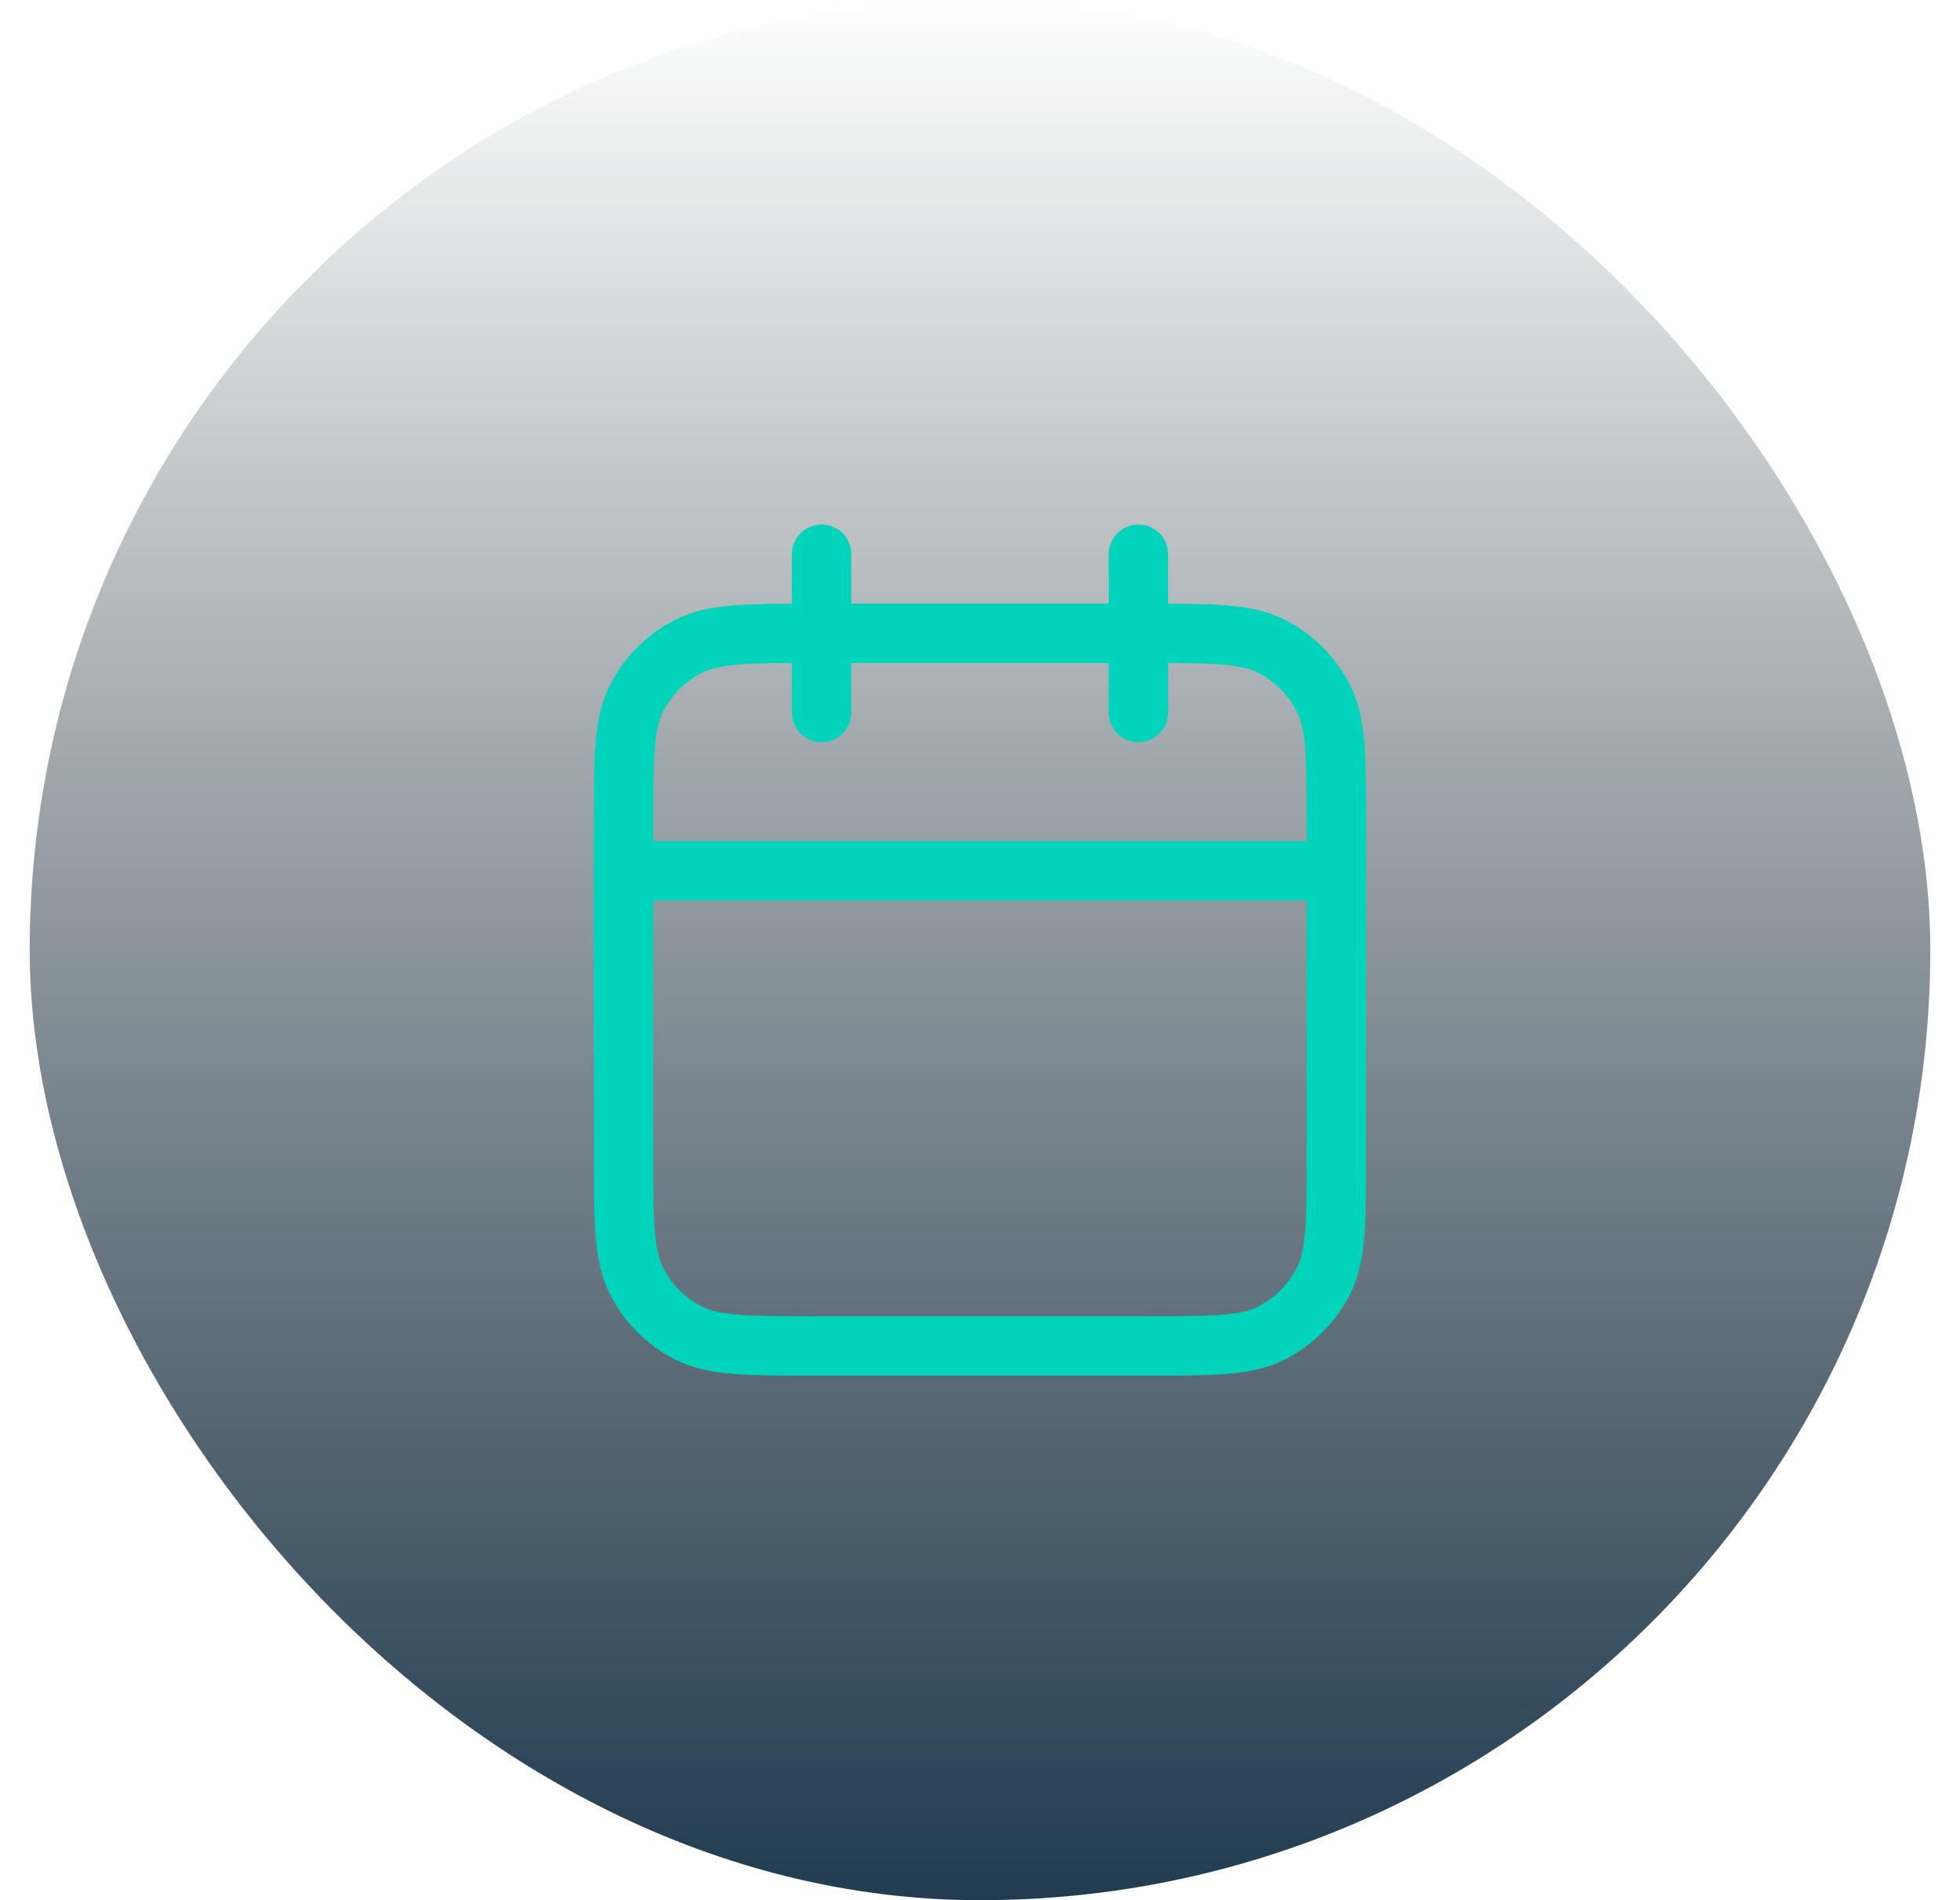 <svg width="33" height="32" viewBox="0 0 33 32" fill="none" xmlns="http://www.w3.org/2000/svg">
<rect x="0.5" width="32" height="32" rx="16" fill="url(#paint0_linear_1655_13289)"/>
<path d="M22.5 14.666H10.5M19.167 9.333V12M13.833 9.333V12M13.7 22.666H19.3C20.42 22.666 20.98 22.666 21.408 22.448C21.784 22.257 22.09 21.951 22.282 21.574C22.5 21.146 22.5 20.586 22.5 19.466V13.866C22.5 12.746 22.5 12.186 22.282 11.758C22.09 11.382 21.784 11.076 21.408 10.884C20.98 10.666 20.42 10.666 19.3 10.666H13.7C12.58 10.666 12.02 10.666 11.592 10.884C11.216 11.076 10.91 11.382 10.718 11.758C10.5 12.186 10.5 12.746 10.5 13.866V19.466C10.5 20.586 10.5 21.146 10.718 21.574C10.91 21.951 11.216 22.257 11.592 22.448C12.02 22.666 12.58 22.666 13.7 22.666Z" stroke="#00D4BB" stroke-linecap="round" stroke-linejoin="round"/>
<defs>
<linearGradient id="paint0_linear_1655_13289" x1="16.5" y1="0" x2="16.5" y2="32" gradientUnits="userSpaceOnUse">
<stop stop-color="#0A171C" stop-opacity="0"/>
<stop offset="1" stop-color="#213C50"/>
</linearGradient>
</defs>
</svg>
